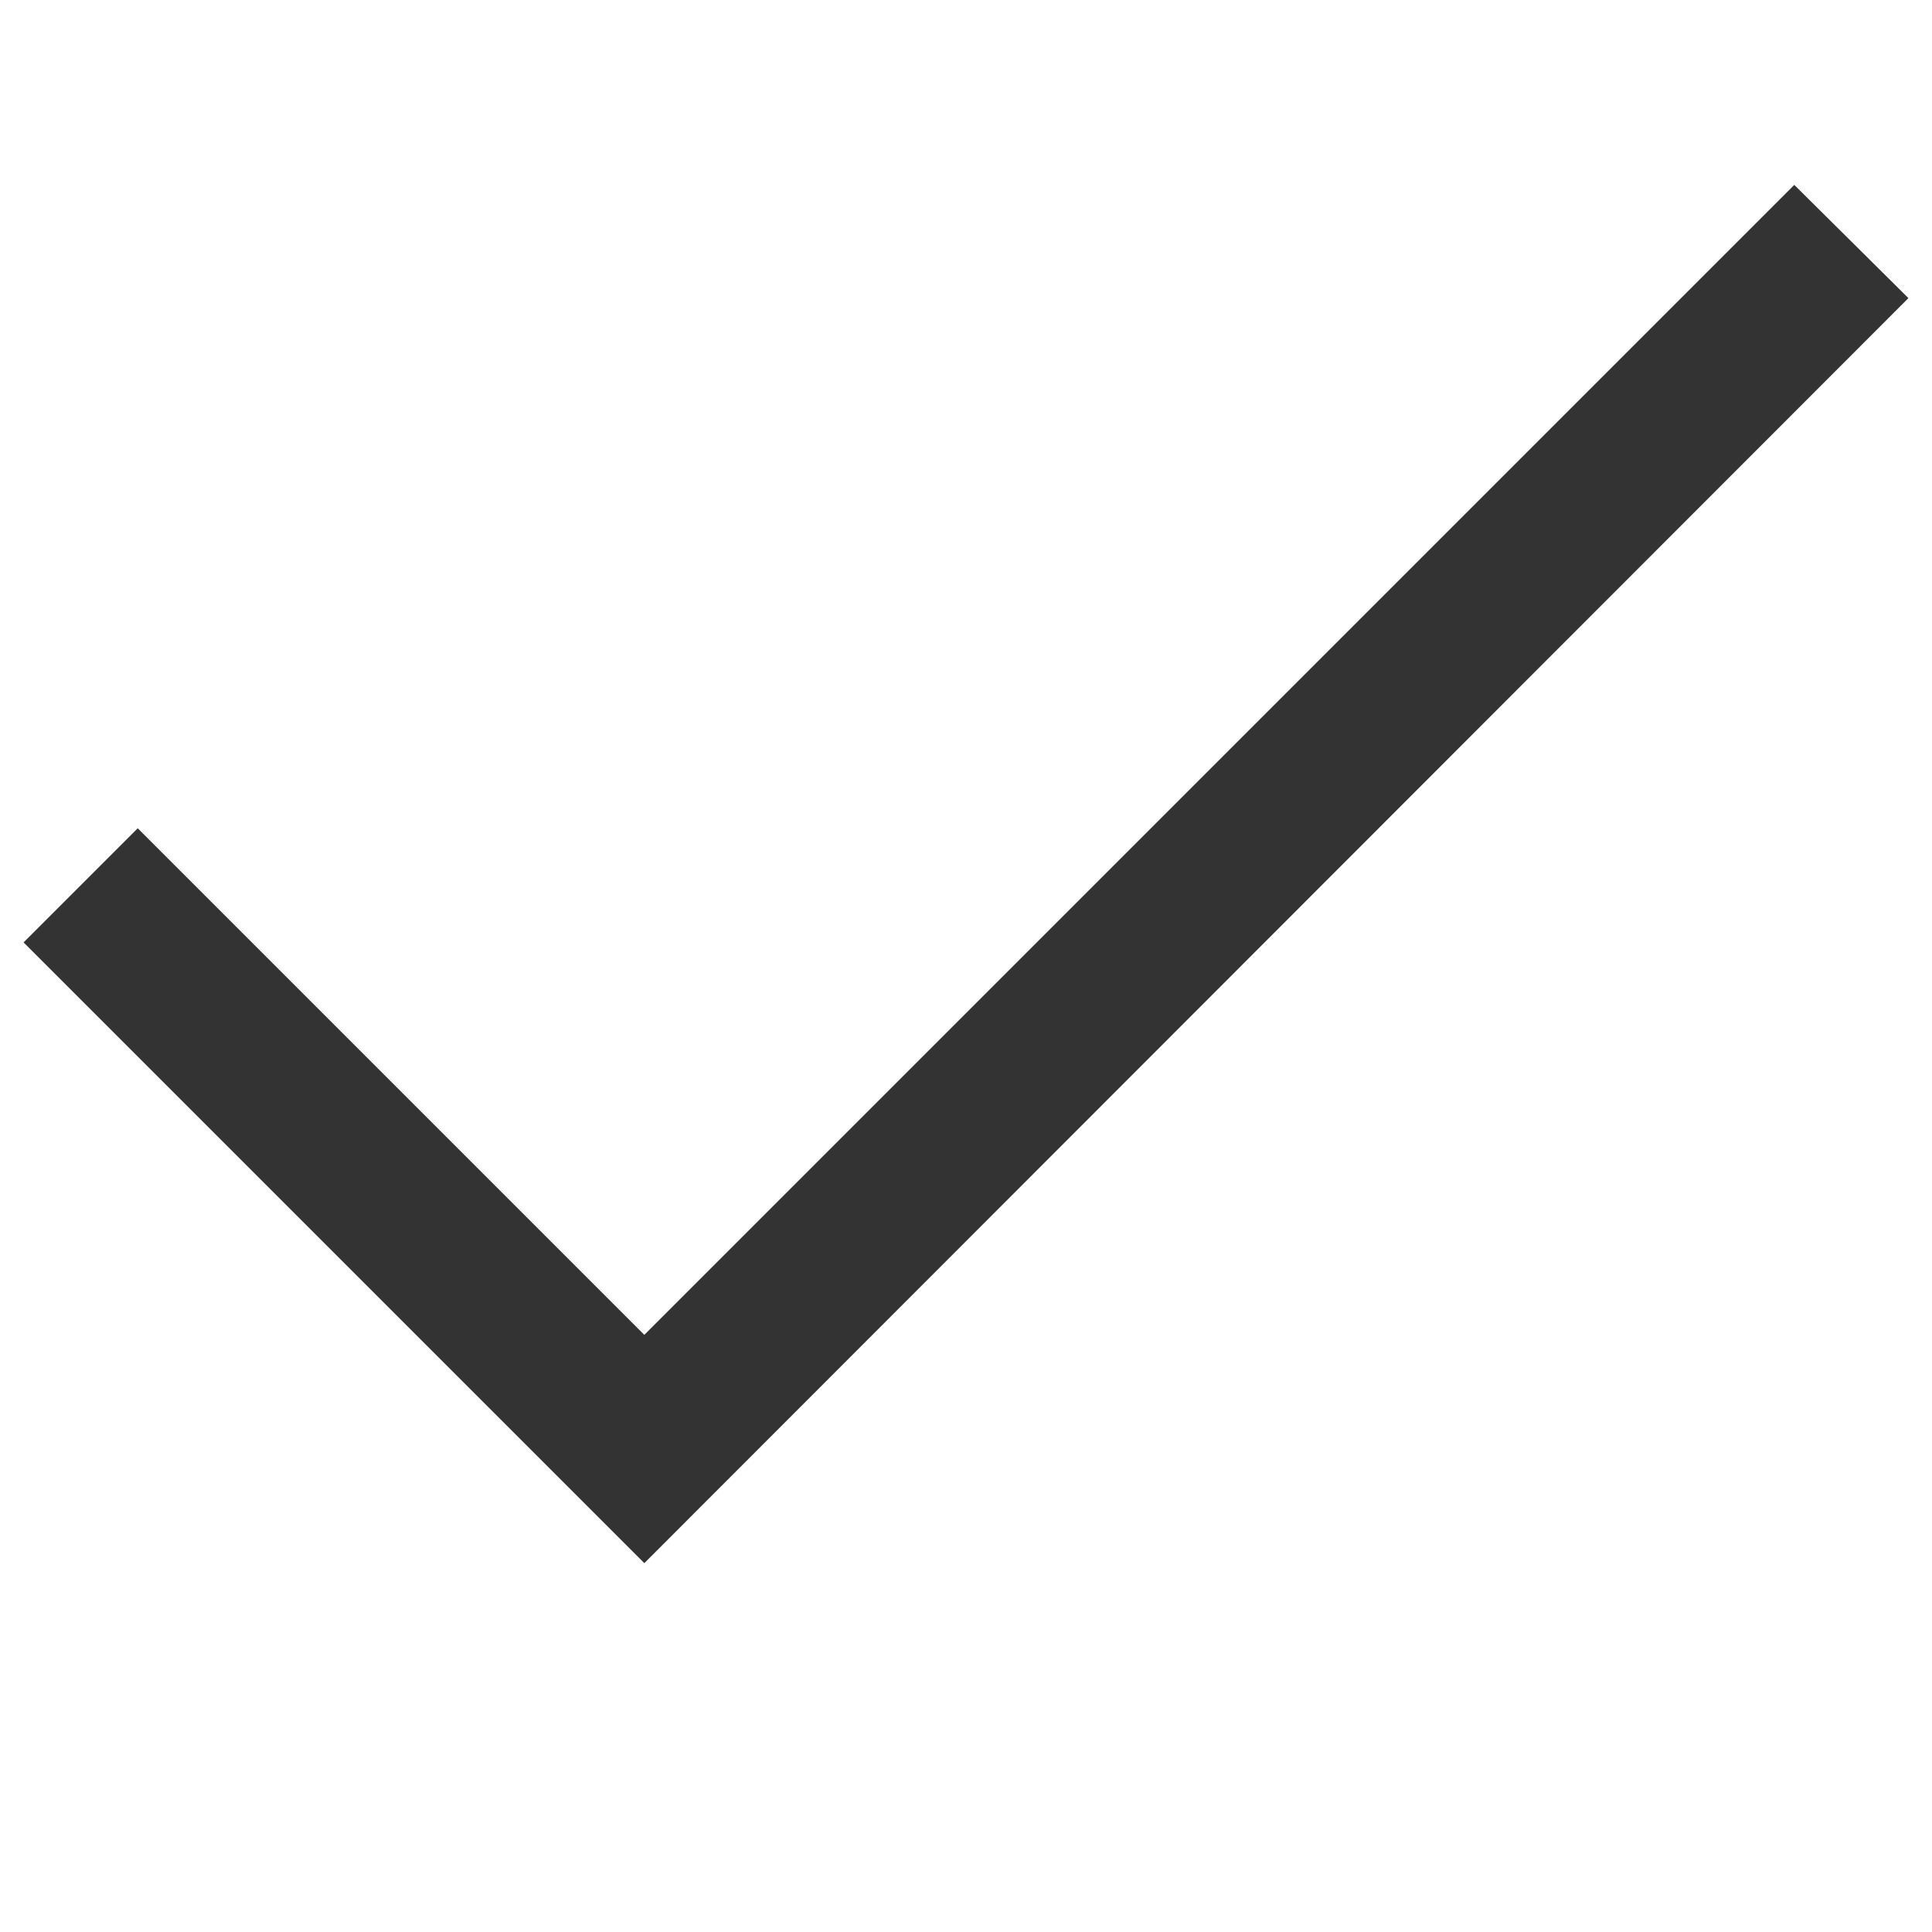<?xml version="1.0" encoding="UTF-8"?> <svg xmlns="http://www.w3.org/2000/svg" viewBox="0 0 2048 2048"><path d="M1902 196l121 120L683 1657 25 999l121-121 537 537L1902 196z" fill="#333333"></path></svg> 